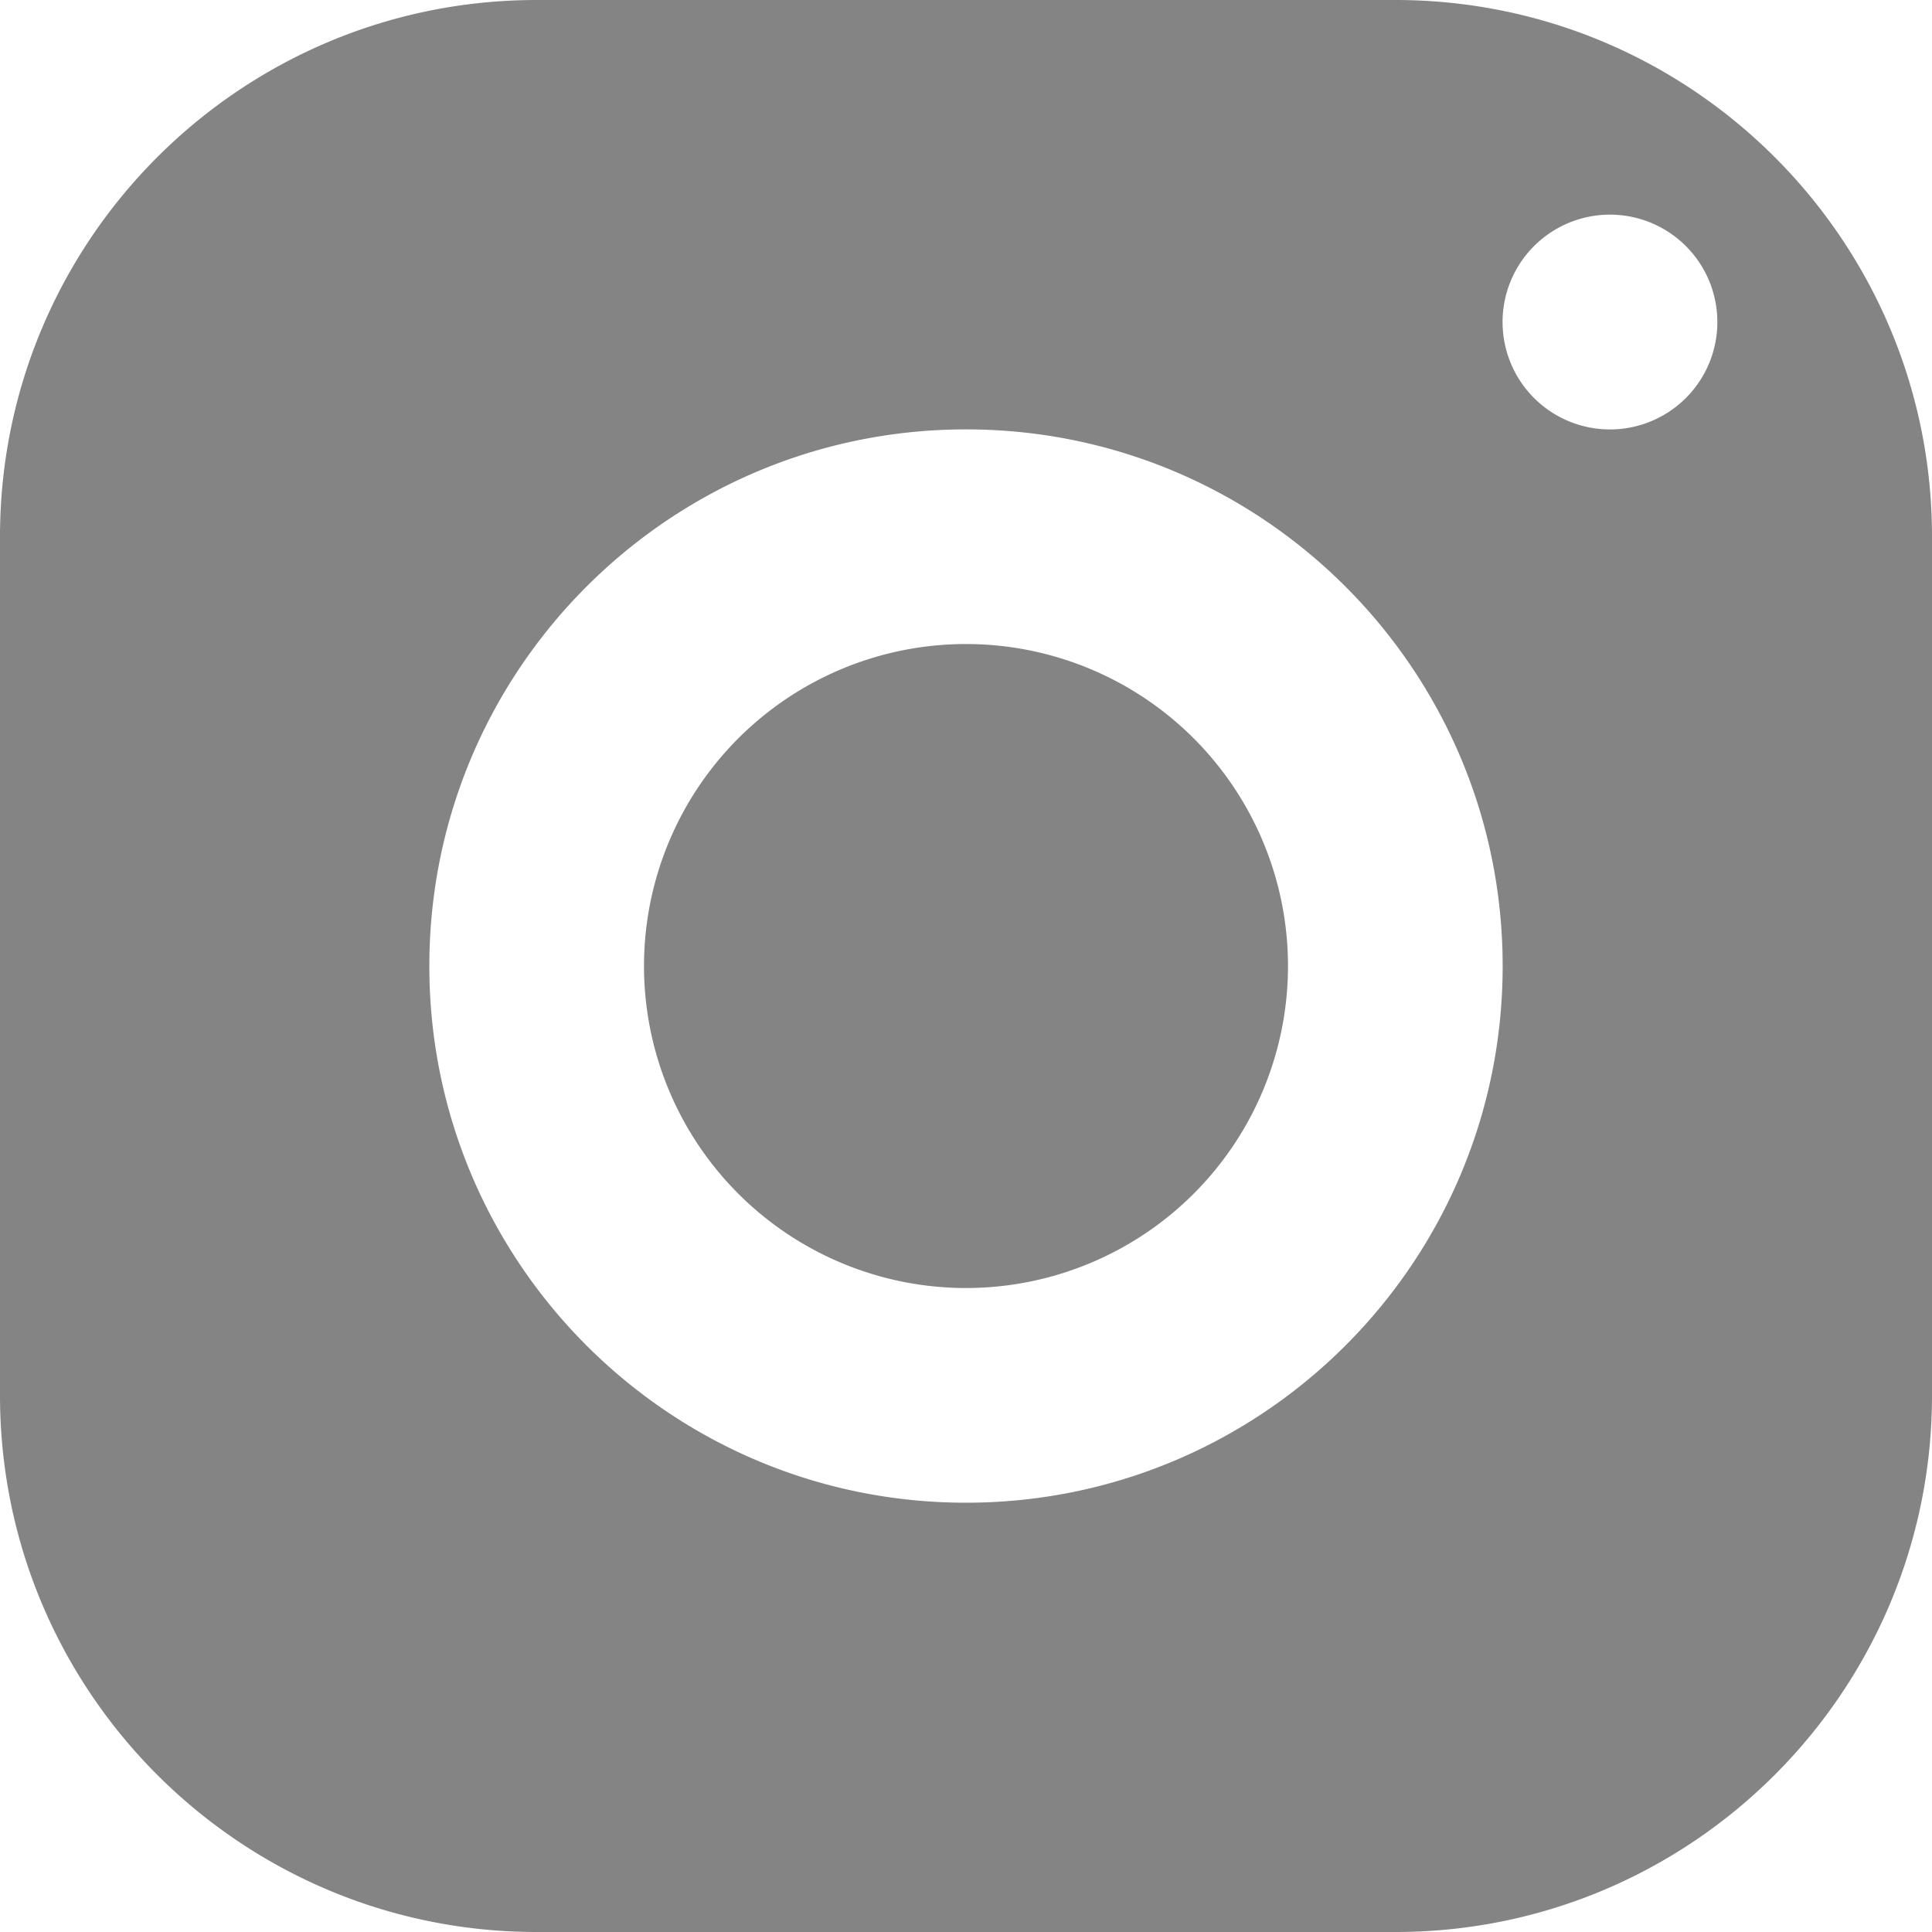 <svg width="40" height="40" fill="none" xmlns="http://www.w3.org/2000/svg"><path d="M11.111 0C4.976 0 0 4.976 0 11.111V28.89C0 35.024 4.976 40 11.111 40H28.89C35.024 40 40 35.024 40 28.889V11.11C40 4.976 35.024 0 28.889 0H11.11zm22.222 4.444a2.223 2.223 0 11-.001 4.447 2.223 2.223 0 01.001-4.447zM20 8.89c6.136 0 11.111 4.975 11.111 11.111 0 6.136-4.975 11.111-11.111 11.111-6.136 0-11.111-4.975-11.111-11.111C8.889 13.865 13.864 8.89 20 8.89zm0 4.444a6.666 6.666 0 100 13.333 6.666 6.666 0 000-13.333z" fill="#848484"/></svg>